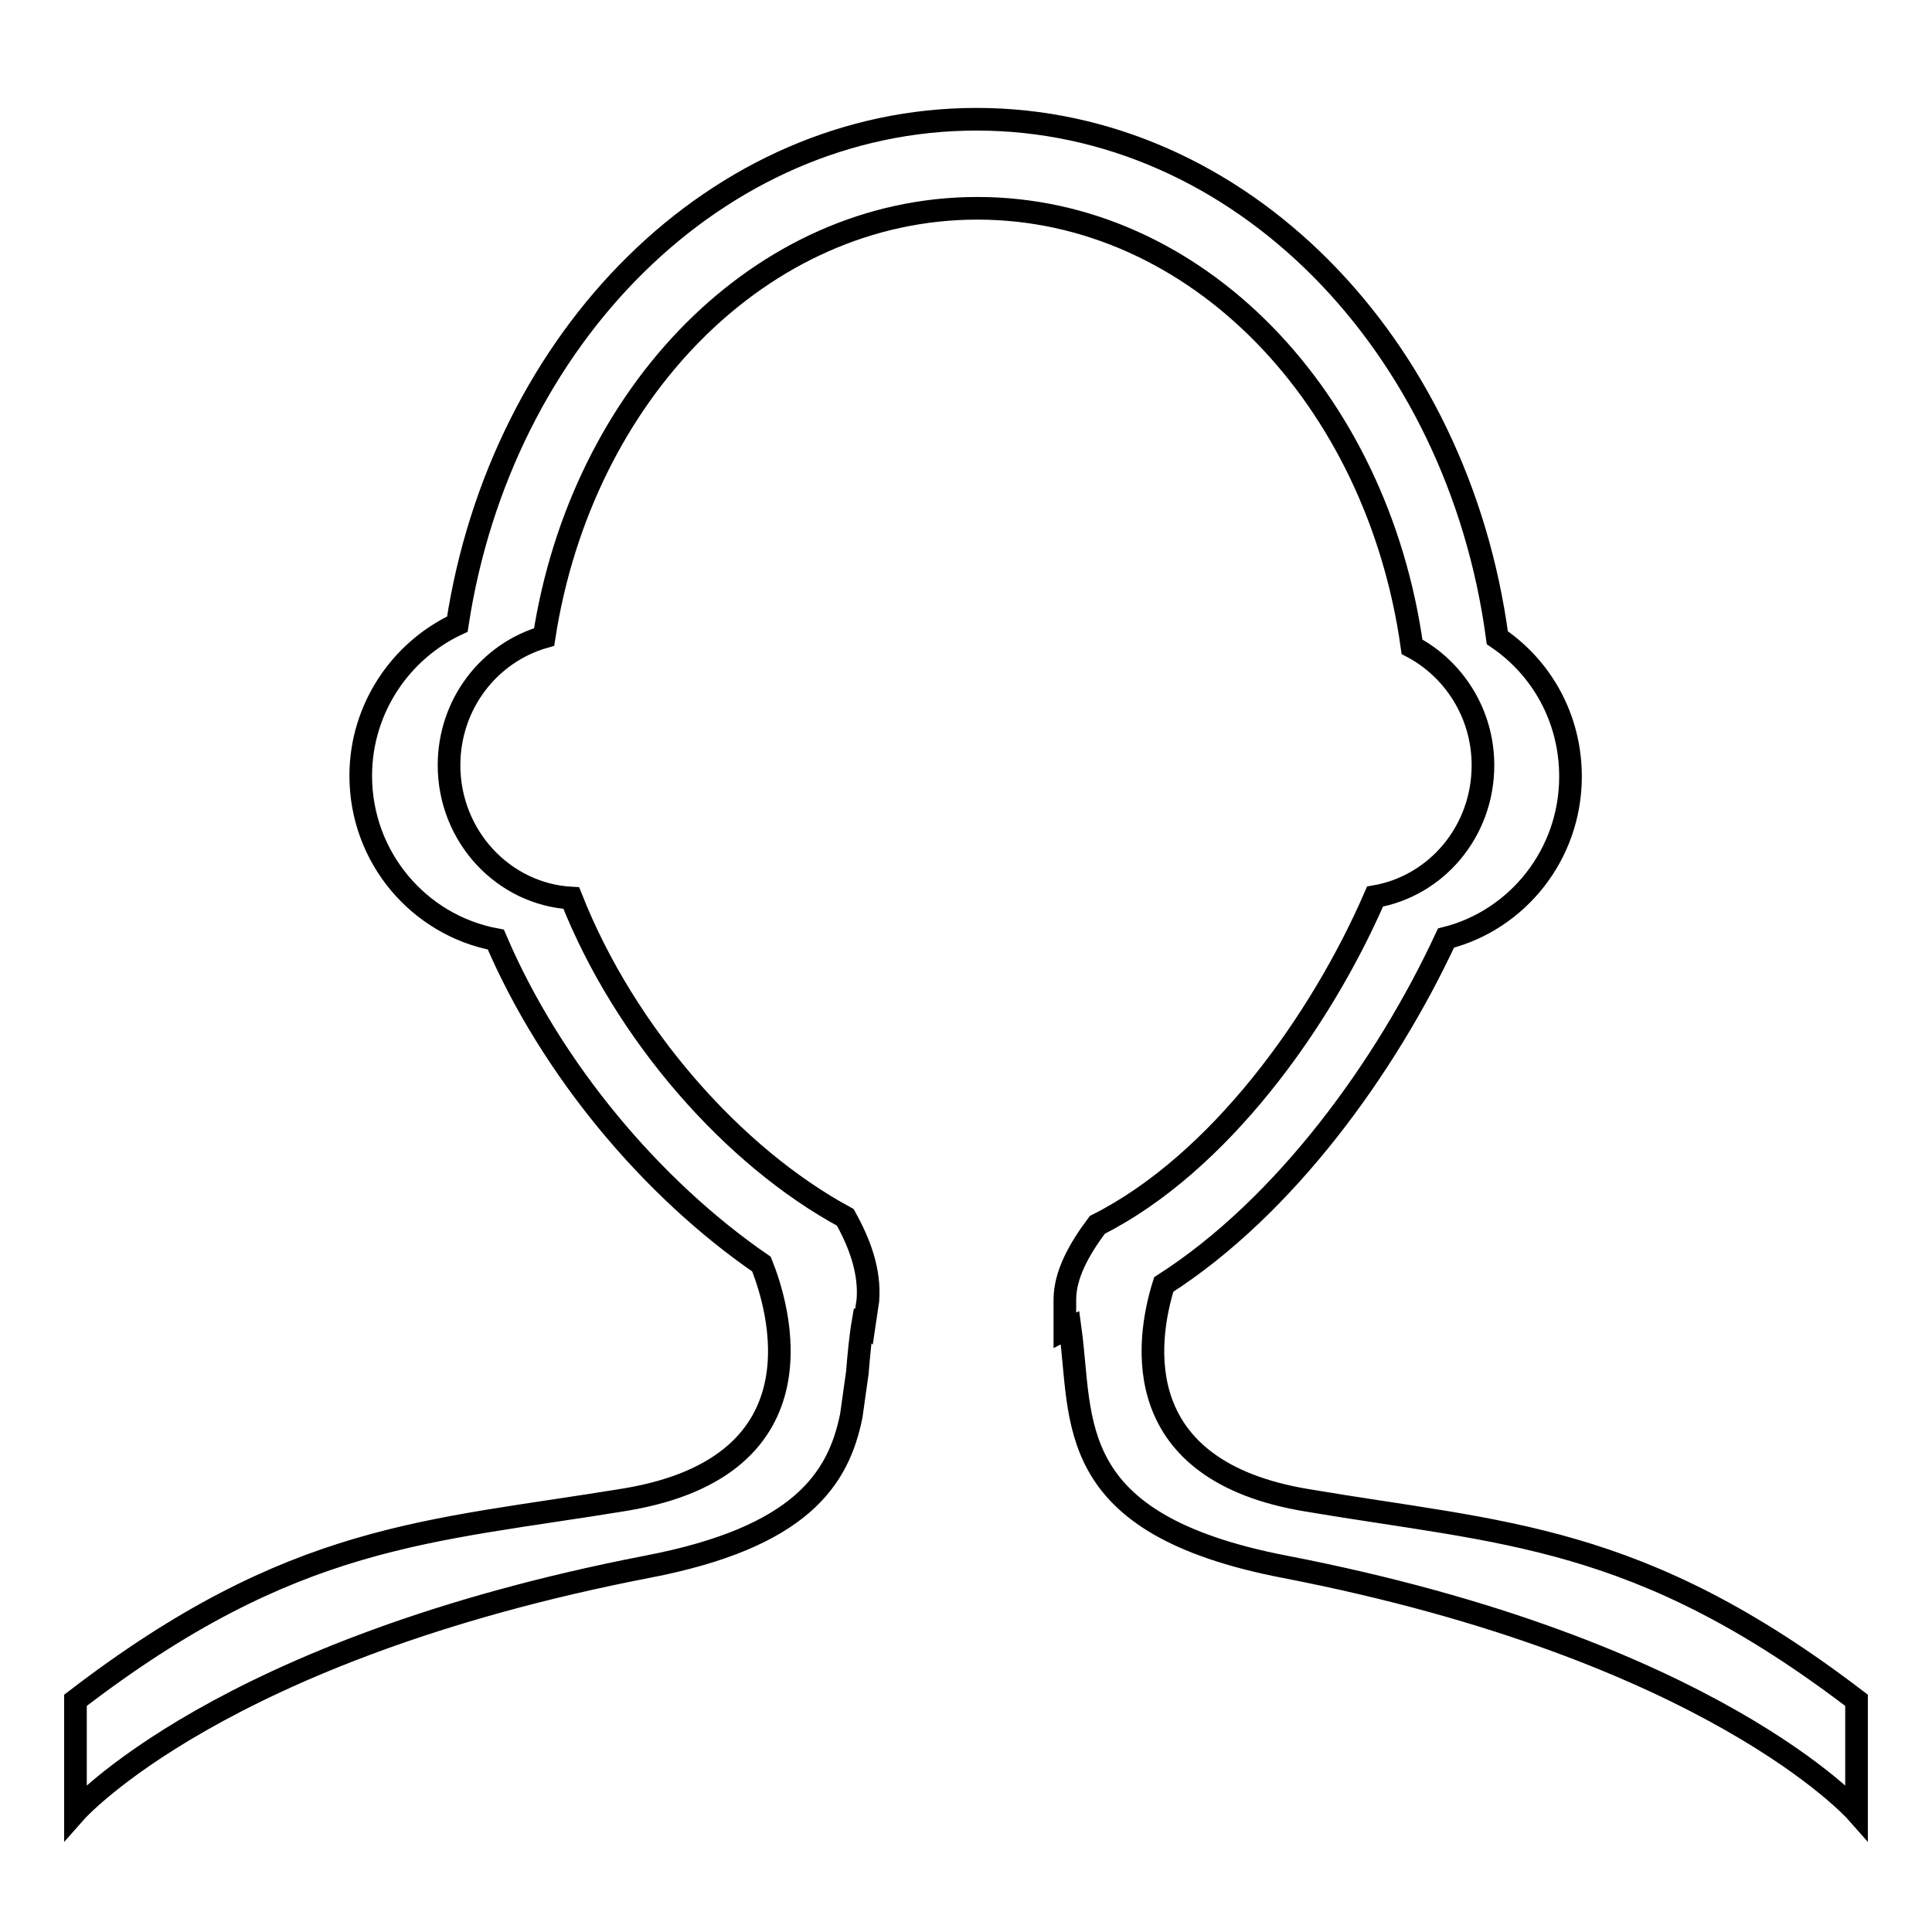 <?xml version="1.0" encoding="utf-8"?>
<!-- Svg Vector Icons : http://www.onlinewebfonts.com/icon -->
<!DOCTYPE svg PUBLIC "-//W3C//DTD SVG 1.1//EN" "http://www.w3.org/Graphics/SVG/1.1/DTD/svg11.dtd">
<svg version="1.1" xmlns="http://www.w3.org/2000/svg" xmlns:xlink="http://www.w3.org/1999/xlink" x="0px" y="0px" viewBox="0 0 256 256" enable-background="new 0 0 256 256" xml:space="preserve">
<g><g><path stroke-width="3" fill-opacity="0" stroke="#000000"  d="M173.2,198.8c-23.7-3.9-21.4-20.9-19-28.6c16.1-10.3,29.5-28.9,37.4-45.9c9.5-2.4,16.5-11.1,16.5-21.4c0-7.7-3.8-14.4-9.7-18.4c-5.2-38.9-34.1-68.7-69-68.7c-34.4,0-63,28.9-68.8,66.9c-7.5,3.5-12.8,11.2-12.8,20.1c0,10.8,7.7,19.8,17.9,21.7c7.4,17.3,20.8,33.1,35.2,43c2.2,5.5,8.9,26.7-18,31.2c-26.1,4.3-44,4.4-72.9,26.6v14.8c0,0,19-21.5,75.8-32.5c20.3-3.9,25.3-11.6,27-20l0.8-5.7c0.2-2.4,0.4-4.7,0.8-7c0,0,0.1,0,0.2,0.1l0.4-2.7c0.3-3.9-1.1-7.6-3-11C97.2,153.3,82.8,137,75.7,119c-9-0.5-16.2-8.2-16.2-17.6c0-8.1,5.3-14.9,12.6-17c5-32.3,28.8-56.8,57.4-56.8c29,0,53,25.1,57.6,58.1c5.5,2.9,9.4,8.8,9.4,15.7c0,8.8-6.2,16-14.3,17.4c-7.2,16.6-20.7,35.4-36.8,43.5c-2.4,3.2-4.3,6.6-4.3,9.9v4c0.2-0.1,0.5-0.1,0.7-0.2c1.7,12.3-1.1,25.9,28.4,31.6c56.8,11,75.8,32.5,75.8,32.5v-14.8C217.1,203.2,199.2,203.2,173.2,198.8z"/></g></g>
</svg>